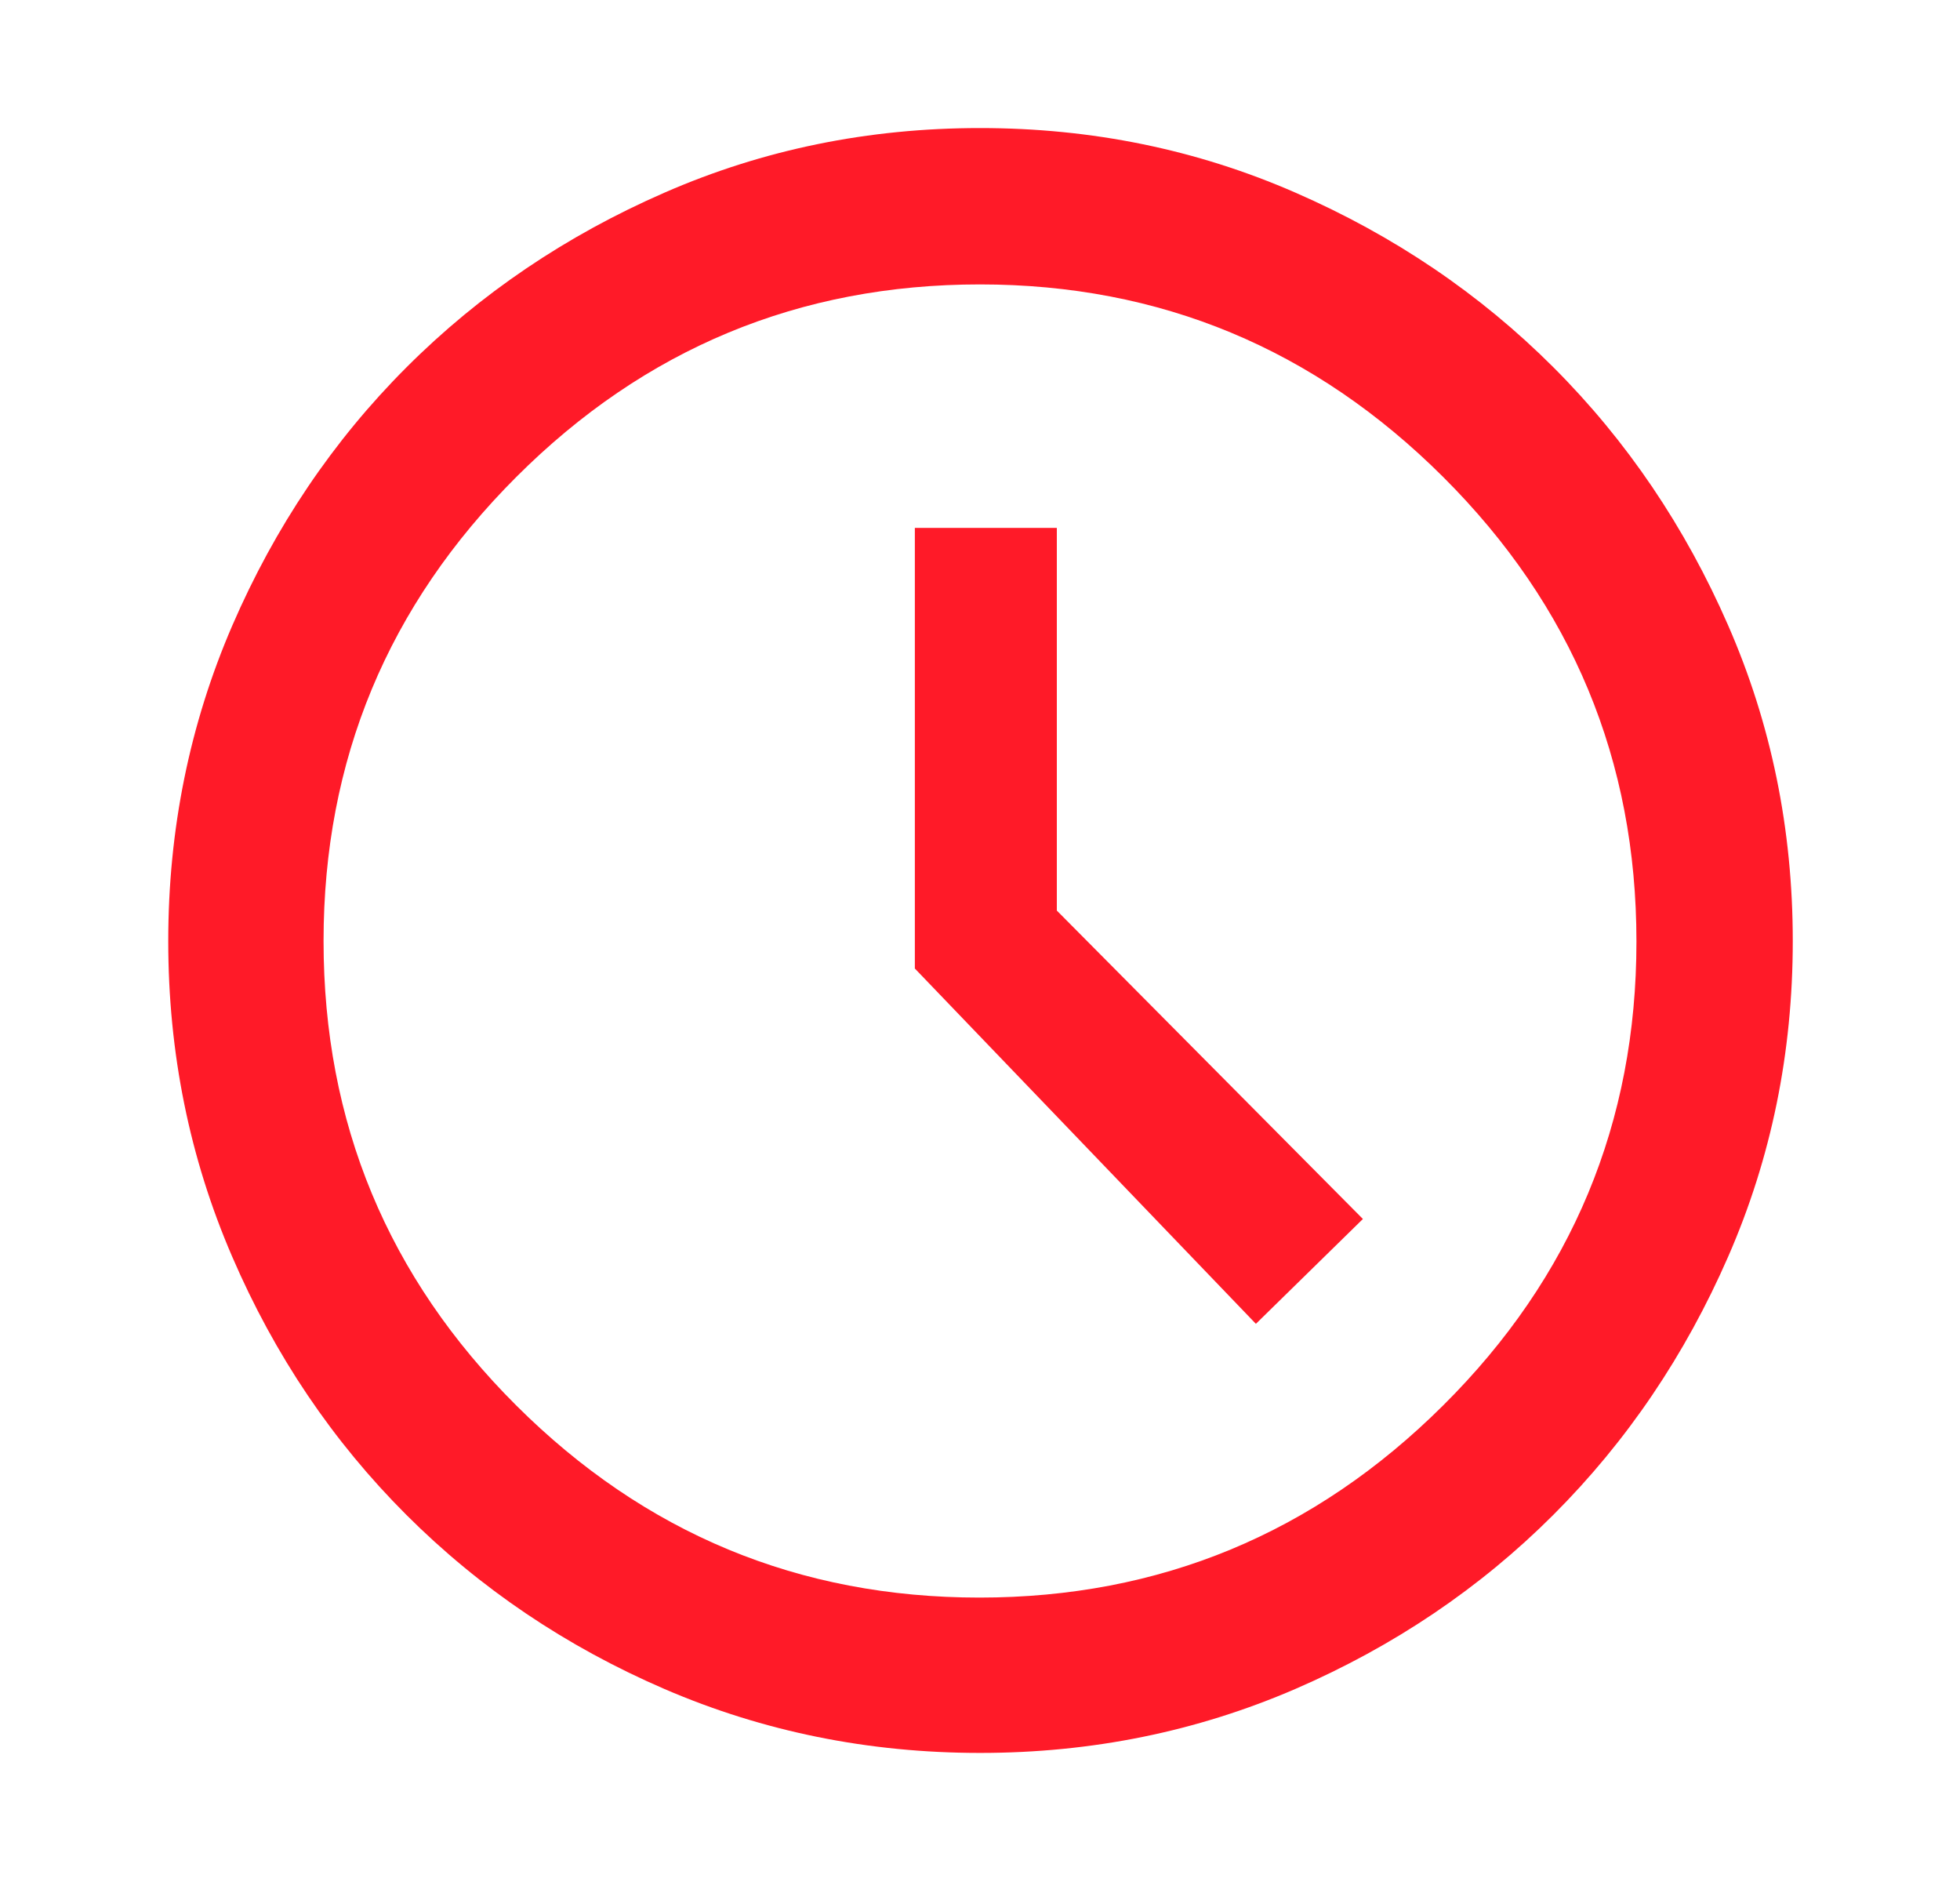 <svg width="25" height="24" viewBox="0 0 25 24" fill="none" xmlns="http://www.w3.org/2000/svg">
<g id="schedule_FILL0_wght600_GRAD0_opsz48 1">
<path id="Vector" d="M16.019 16.882L17.384 15.545L13.48 11.612V6.732H11.669V12.351L16.019 16.882ZM12.502 22.354C11.077 22.354 9.736 22.082 8.478 21.54C7.22 20.997 6.122 20.256 5.183 19.318C4.244 18.38 3.503 17.282 2.961 16.024C2.418 14.767 2.146 13.426 2.146 12.002C2.146 10.578 2.419 9.236 2.963 7.977C3.508 6.718 4.248 5.621 5.184 4.685C6.12 3.749 7.217 3.006 8.475 2.457C9.733 1.907 11.075 1.633 12.5 1.633C13.925 1.633 15.266 1.907 16.524 2.457C17.782 3.006 18.879 3.749 19.815 4.685C20.751 5.621 21.494 6.718 22.043 7.976C22.593 9.234 22.867 10.575 22.867 12C22.867 13.425 22.593 14.767 22.043 16.025C21.494 17.283 20.751 18.38 19.815 19.316C18.879 20.252 17.782 20.992 16.525 21.537C15.267 22.081 13.926 22.354 12.502 22.354ZM12.493 20.373C14.793 20.373 16.765 19.556 18.408 17.922C20.051 16.289 20.873 14.317 20.873 12.007C20.873 9.697 20.052 7.723 18.41 6.085C16.768 4.447 14.798 3.627 12.5 3.627C10.195 3.627 8.223 4.446 6.585 6.083C4.946 7.721 4.127 9.693 4.127 12C4.127 14.315 4.946 16.289 6.584 17.922C8.223 19.556 10.192 20.373 12.493 20.373Z" fill="#FF1A28"/>
</g>
</svg>
